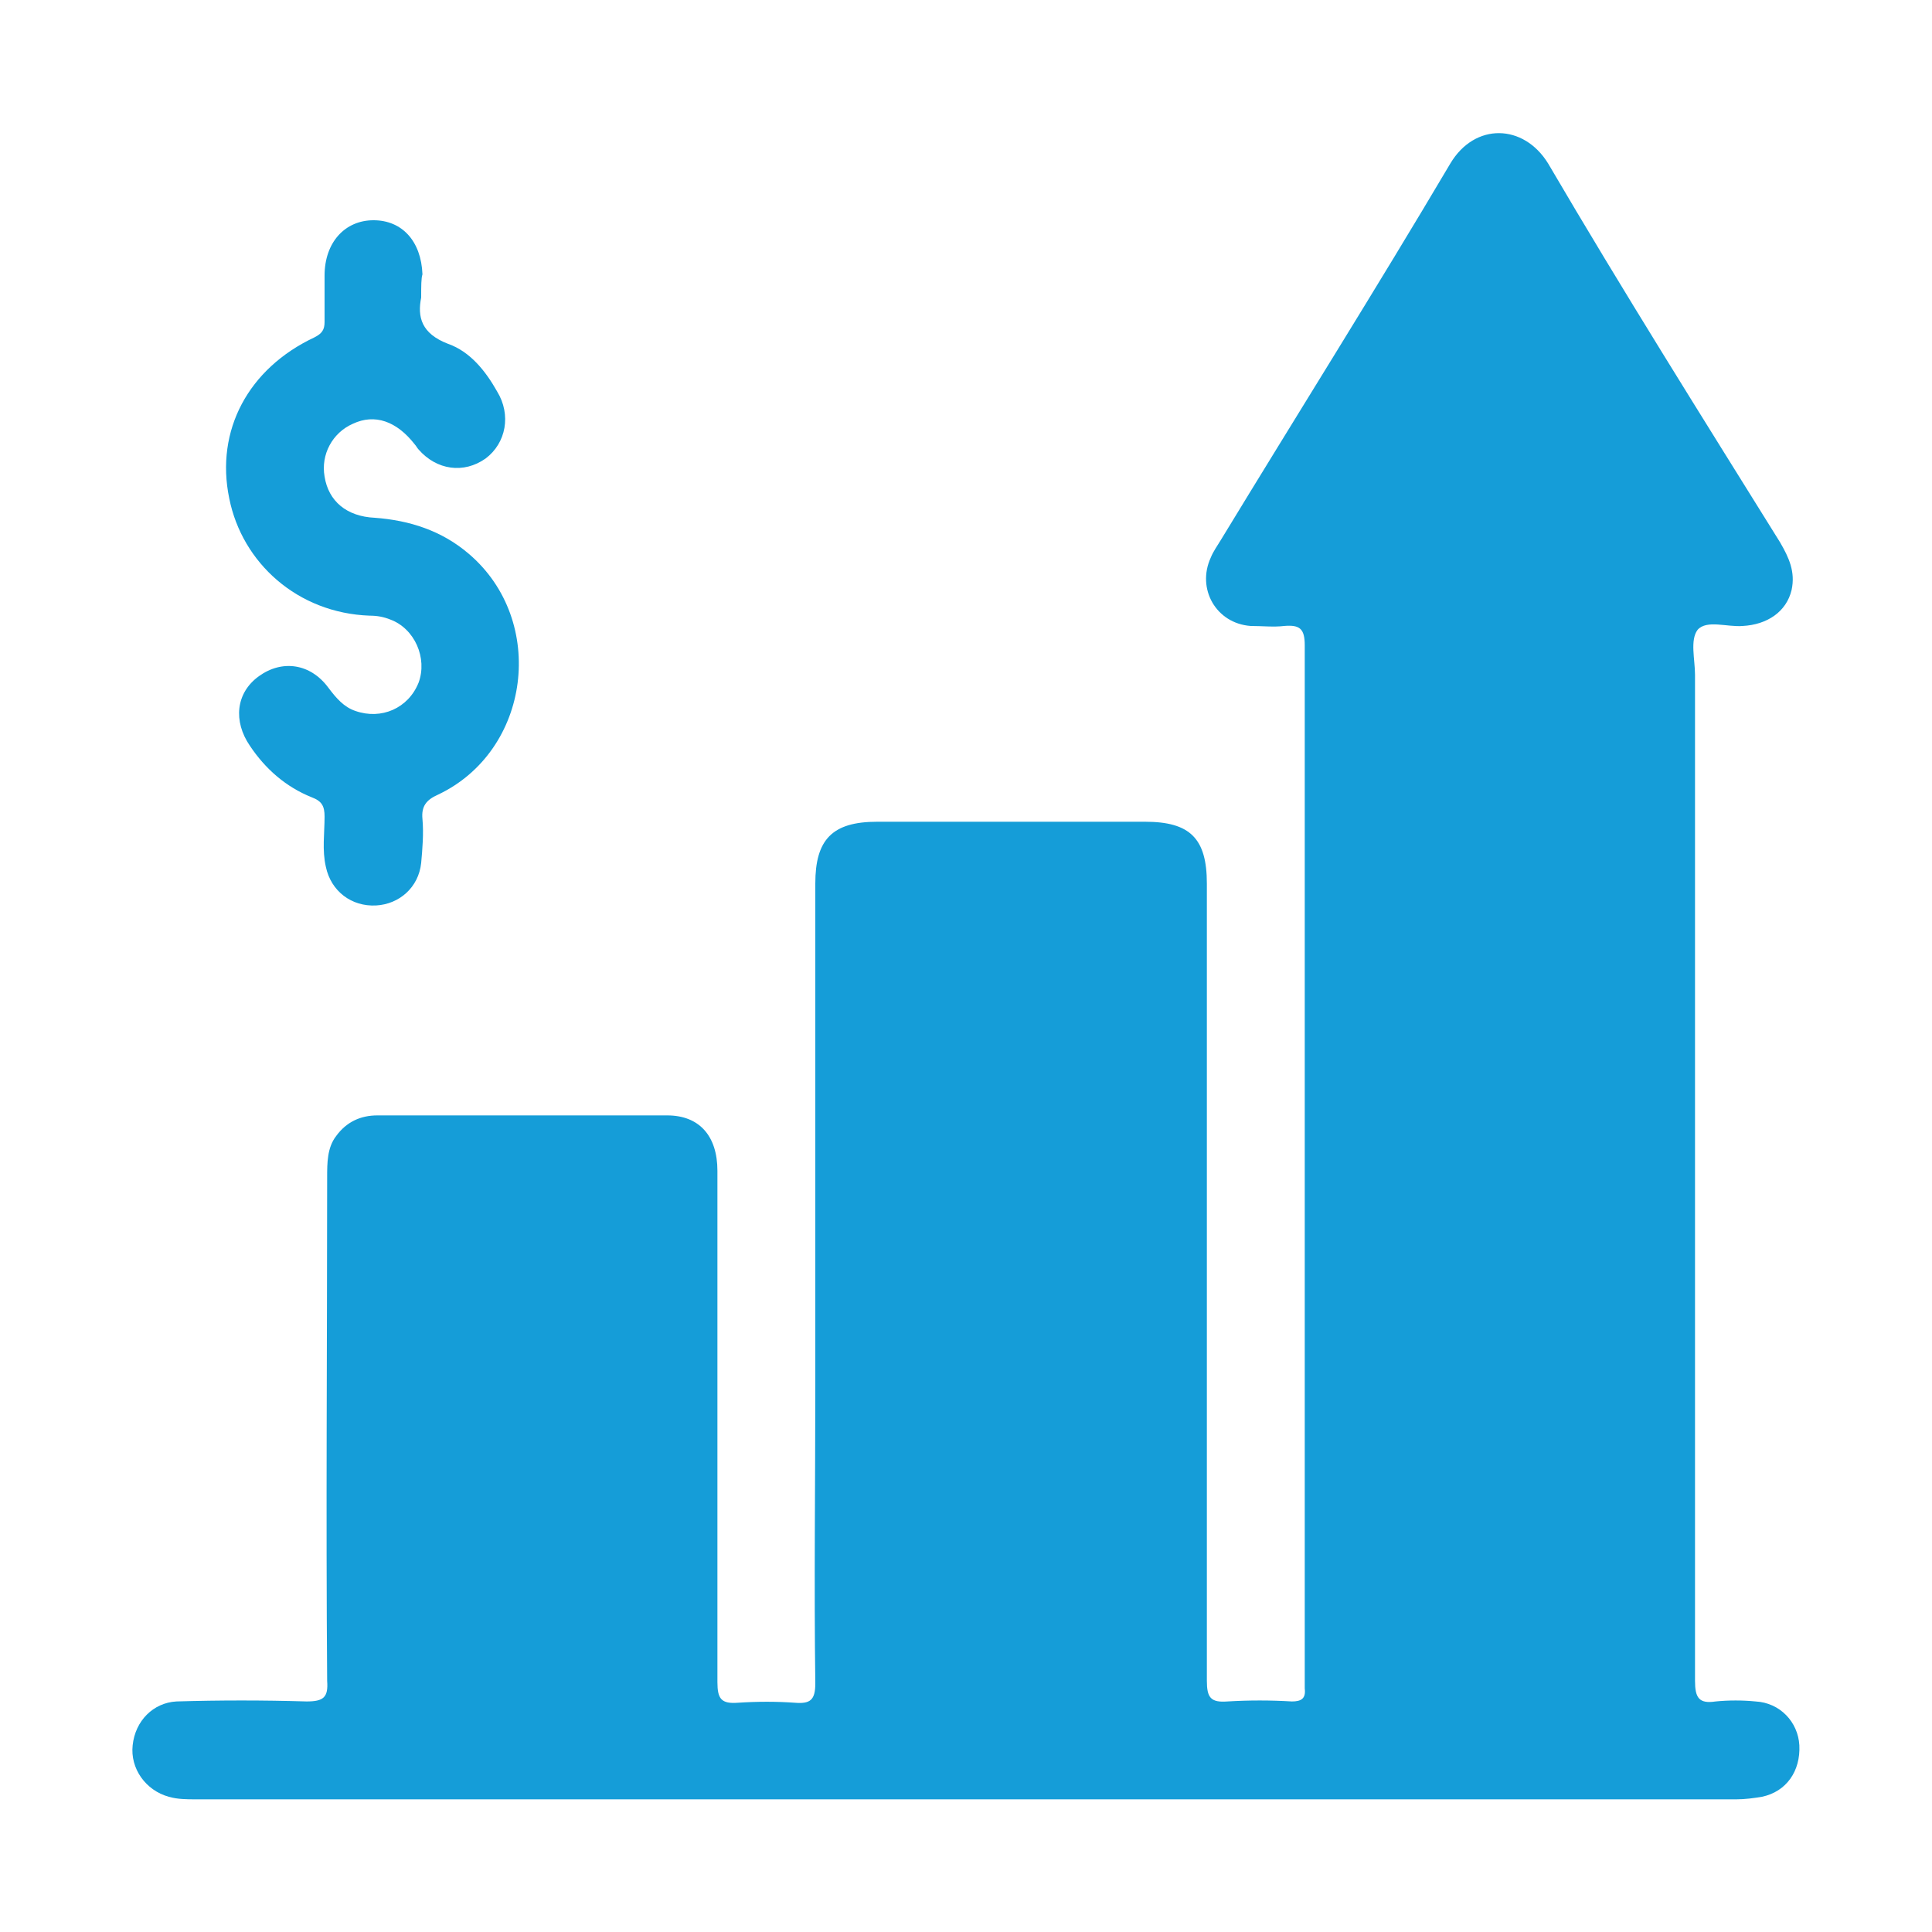 <?xml version="1.0" encoding="utf-8"?>
<!-- Generator: Adobe Illustrator 24.0.1, SVG Export Plug-In . SVG Version: 6.00 Build 0)  -->
<svg version="1.0" id="Layer_1" xmlns="http://www.w3.org/2000/svg" xmlns:xlink="http://www.w3.org/1999/xlink" x="0px" y="0px"
	 viewBox="0 0 150 150" style="enable-background:new 0 0 150 150;" xml:space="preserve">
<style type="text/css">
	.st0{fill:#65459A;}
	.st1{fill:#159DD8;}
	.st2{fill:none;stroke:#159DD8;stroke-width:3;stroke-miterlimit:10;}
	.st3{fill:#FFFFFF;stroke:#159DD8;stroke-width:3;stroke-miterlimit:10;}
	.st4{fill:#FDFBF0;}
	.st5{fill:none;stroke:#159DD8;stroke-width:2;stroke-miterlimit:10;}
</style>
<g>
	<path class="st1" d="M75.1,139.7c-20,0-39.9,0-59.9,0c-0.7,0-1.4,0-2.1-0.2c-1.8-0.5-3-2.2-2.8-4c0.2-1.9,1.6-3.3,3.4-3.4
		c3.4-0.1,6.7-0.1,10.1,0c1.3,0,1.7-0.3,1.6-1.6c-0.1-13,0-26.1,0-39.1c0-1.1,0-2.3,0.7-3.2c0.8-1.1,1.9-1.6,3.2-1.6
		c7.5,0,15,0,22.5,0c2.5,0,3.9,1.6,3.9,4.3c0,13.2,0,26.4,0,39.7c0,1.3,0.3,1.7,1.6,1.6c1.5-0.1,3-0.1,4.4,0
		c1.2,0.1,1.6-0.2,1.6-1.5c-0.1-7.7,0-15.4,0-23.1c0-13,0-26,0-39c0-3.4,1.3-4.8,4.8-4.8c6.9,0,13.9,0,20.8,0c3.5,0,4.8,1.3,4.8,4.8
		c0,20.6,0,41.3,0,61.9c0,1.3,0.3,1.7,1.6,1.6c1.7-0.1,3.3-0.1,5,0c0.7,0,1.1-0.2,1-1c0-0.2,0-0.4,0-0.5c0-26.8,0-53.7,0-80.5
		c0-1.3-0.4-1.6-1.6-1.5c-0.8,0.1-1.7,0-2.6,0c-2.7-0.2-4.2-2.9-3.1-5.3c0.2-0.5,0.5-0.9,0.8-1.4c5.9-9.7,12-19.4,17.8-29.2
		c1.9-3.2,5.7-3.1,7.6,0c5.8,9.9,11.9,19.6,18,29.4c0.7,1.2,1.2,2.3,0.9,3.7c-0.4,1.7-1.9,2.7-3.8,2.8c-1.2,0.1-2.8-0.5-3.5,0.3
		c-0.6,0.8-0.2,2.3-0.2,3.5c0,26,0,52.1,0,78.1c0,1.3,0.3,1.8,1.6,1.6c1-0.1,2.1-0.1,3.1,0c1.9,0.1,3.3,1.6,3.4,3.4
		c0.1,2-1,3.6-2.9,4c-0.6,0.1-1.3,0.2-2,0.2C114.9,139.7,95,139.7,75.1,139.7z"/>
	<path class="st1" d="M32.7,23.1c-0.3,1.5,0,2.8,2.1,3.6c1.7,0.6,2.9,2.1,3.8,3.7c1.1,1.8,0.7,4-0.9,5.2c-1.7,1.2-3.8,0.9-5.2-0.7
		c-0.1-0.1-0.2-0.3-0.3-0.4c-1.4-1.8-3.1-2.4-4.8-1.6c-1.6,0.7-2.5,2.4-2.2,4.1c0.3,1.9,1.7,3.1,3.9,3.2c2.7,0.2,5.2,1,7.3,2.8
		c6.1,5.2,4.8,15.3-2.4,18.7c-0.9,0.4-1.3,0.9-1.2,1.9c0.1,1.1,0,2.3-0.1,3.4c-0.2,1.9-1.7,3.2-3.5,3.3c-1.9,0.1-3.5-1.1-3.9-3
		c-0.3-1.3-0.1-2.6-0.1-3.9c0-0.8-0.2-1.2-1-1.5c-2-0.8-3.6-2.2-4.8-4c-1.3-1.9-1.1-4.1,0.7-5.4c1.8-1.3,4-1,5.4,0.9
		c0.6,0.8,1.2,1.5,2.1,1.8c2,0.7,4.1-0.2,4.9-2.2c0.7-1.9-0.3-4.2-2.2-4.9c-0.5-0.2-1-0.3-1.6-0.3c-5.6-0.2-9.9-4.1-10.9-9.1
		c-1.1-5.3,1.5-10.1,6.6-12.5c0.6-0.3,0.8-0.6,0.8-1.2c0-1.2,0-2.4,0-3.6c0-2.6,1.6-4.3,3.8-4.3c2.2,0,3.7,1.6,3.8,4.2
		C32.7,21.6,32.7,22.2,32.7,23.1z"/>
</g>
</svg>
